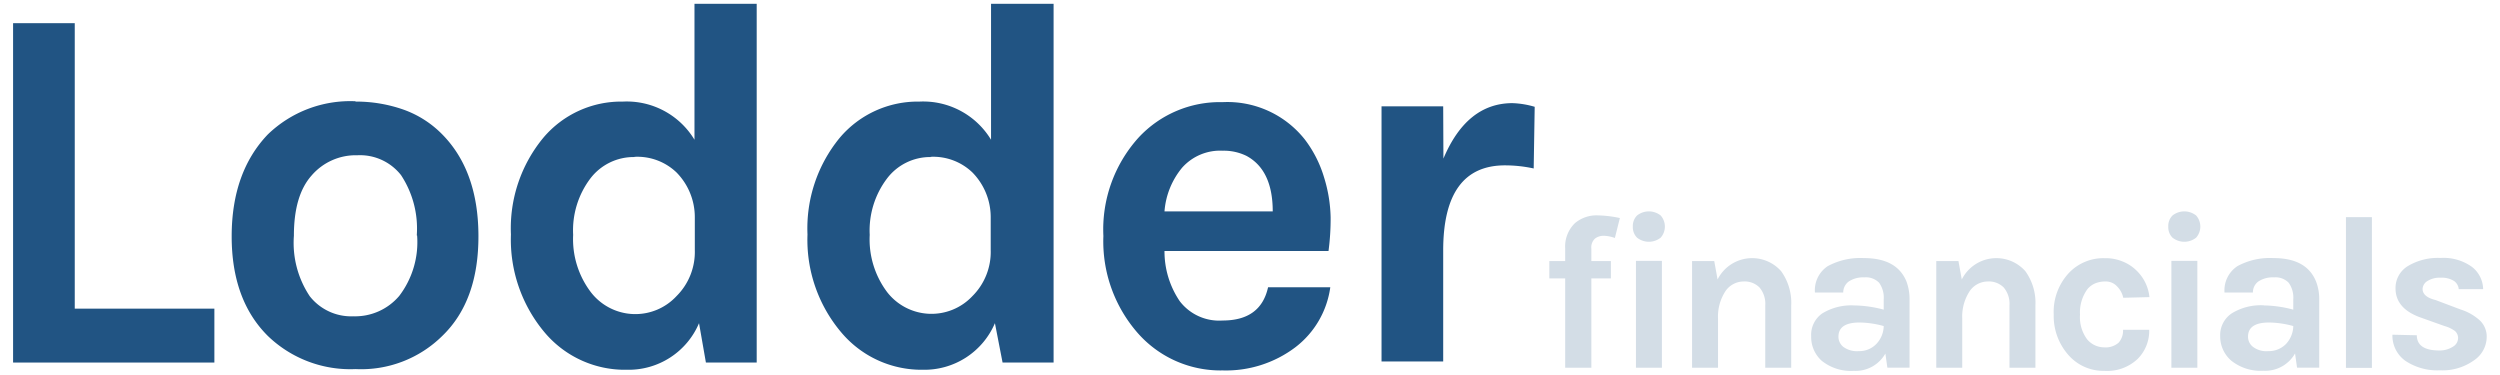 <svg id="Laag_1" data-name="Laag 1" xmlns="http://www.w3.org/2000/svg" viewBox="0 0 225.42 33.79"><defs><style>.cls-1{fill:#215483;}.cls-2{fill:#d3dde6;}</style></defs><title>woordmerk</title><polygon class="cls-1" points="6.74 27.83 19.33 27.83 19.33 32.69 1.18 32.69 1.18 2.09 6.74 2.09 6.74 27.83"/><path class="cls-1" d="M37.58,21.23a8.75,8.75,0,0,0-1.42-5.44A4.7,4.7,0,0,0,32.22,14a5.25,5.25,0,0,0-4.12,1.82c-1.07,1.2-1.6,3-1.6,5.44a8.67,8.67,0,0,0,1.43,5.45,4.75,4.75,0,0,0,3.94,1.81A5.21,5.21,0,0,0,36,26.68a8,8,0,0,0,1.61-5.45M32.06,9.16a12.88,12.88,0,0,1,4.34.73,9.23,9.23,0,0,1,3.49,2.24q3.24,3.3,3.25,9.15t-3.25,9a10.41,10.41,0,0,1-7.83,3,10.71,10.71,0,0,1-7.92-3q-3.26-3.25-3.25-9t3.25-9.15a10.7,10.7,0,0,1,7.92-3"/><path class="cls-1" d="M57.19,14.16a4.91,4.91,0,0,0-3.94,1.91,7.76,7.76,0,0,0-1.57,5.11,7.91,7.91,0,0,0,1.6,5.17A5.06,5.06,0,0,0,61,26.7a5.62,5.62,0,0,0,1.65-4.15v-3a5.75,5.75,0,0,0-1.65-4,5.1,5.1,0,0,0-3.77-1.41m5.8,15a6.89,6.89,0,0,1-6.5,4.2A9.45,9.45,0,0,1,49.13,30a13,13,0,0,1-3.06-8.86A12.8,12.8,0,0,1,49,12.41a9.19,9.19,0,0,1,7.16-3.25,7.13,7.13,0,0,1,6.46,3.44V.34h5.61V32.69H63.65Z"/><path class="cls-1" d="M83.94,14.16A4.89,4.89,0,0,0,80,16.07a7.77,7.77,0,0,0-1.58,5.11A7.91,7.91,0,0,0,80,26.35a5.06,5.06,0,0,0,7.68.35,5.62,5.62,0,0,0,1.65-4.15v-3a5.75,5.75,0,0,0-1.65-4,5.1,5.1,0,0,0-3.77-1.41m5.8,15a6.91,6.91,0,0,1-6.51,4.2A9.44,9.44,0,0,1,75.88,30a12.91,12.91,0,0,1-3.07-8.86,12.85,12.85,0,0,1,2.92-8.73A9.21,9.21,0,0,1,82.9,9.16a7.15,7.15,0,0,1,6.46,3.44V.34H95V32.69H90.4Z"/><path class="cls-1" d="M110.27,13.59a4.59,4.59,0,0,0-3.68,1.53A7,7,0,0,0,105,19.06h9.76q0-3.72-2.36-5a4.63,4.63,0,0,0-2.16-.47M119.39,16a12.92,12.92,0,0,1,.59,3.63,22,22,0,0,1-.19,3H105a8,8,0,0,0,1.37,4.52,4.47,4.47,0,0,0,3.87,1.75q3.44,0,4.1-3h5.61a8.21,8.21,0,0,1-3.16,5.42,10.37,10.37,0,0,1-6.55,2.08,9.93,9.93,0,0,1-7.59-3.3,12.54,12.54,0,0,1-3.16-8.82,12.35,12.35,0,0,1,3.16-8.86,10,10,0,0,1,7.59-3.21,8.9,8.9,0,0,1,7.4,3.35A10.64,10.64,0,0,1,119.39,16"/><path class="cls-1" d="M130.15,14.3c1.39-3.3,3.46-5,6.23-5a8,8,0,0,1,2,.33l-.09,5.56a12.22,12.22,0,0,0-2.59-.28q-5.57,0-5.57,7.68v10h-5.56v-23h5.56Z"/><path class="cls-2" d="M139.7,23.54h1.43V22.41a2.93,2.93,0,0,1,.87-2.28,3,3,0,0,1,2.06-.71,10.4,10.4,0,0,1,2,.24l-.45,1.8a3.1,3.1,0,0,0-1-.2,1.28,1.28,0,0,0-.79.25,1.08,1.08,0,0,0-.33.92v1.11h1.76V25.1h-1.76v8.06h-2.36V25.1H139.7Z"/><path class="cls-2" d="M147.51,23.52h2.34v9.64h-2.34Zm-.28-3.09a1.33,1.33,0,0,1,.38-1,1.72,1.72,0,0,1,2.13,0,1.51,1.51,0,0,1,0,2,1.72,1.72,0,0,1-2.13,0,1.33,1.33,0,0,1-.38-1"/><path class="cls-2" d="M154.87,25.2a3.49,3.49,0,0,1,5.73-.75,4.87,4.87,0,0,1,.91,3.09v5.62h-2.34V27.54a2.27,2.27,0,0,0-.52-1.62,1.89,1.89,0,0,0-1.44-.54,2,2,0,0,0-1.6.83,4.18,4.18,0,0,0-.7,2.5v4.45h-2.34V23.54h2Z"/><path class="cls-2" d="M169.85,29.4a8.45,8.45,0,0,0-2.18-.32c-1.27,0-1.9.43-1.9,1.27a1.17,1.17,0,0,0,.43.92,2.07,2.07,0,0,0,1.4.39,2.12,2.12,0,0,0,1.58-.64,2.39,2.39,0,0,0,.67-1.62m-2.66-1.86a10.75,10.75,0,0,1,2.66.38V27a2.3,2.3,0,0,0-.41-1.5,1.65,1.65,0,0,0-1.33-.49,2.37,2.37,0,0,0-1.41.37,1.23,1.23,0,0,0-.5,1h-2.55A2.6,2.6,0,0,1,164.8,24a6.17,6.17,0,0,1,3.24-.73c2,0,3.26.69,3.85,2.08a4.54,4.54,0,0,1,.29,1.68v6.12h-2L170,31.88a3.09,3.09,0,0,1-2.85,1.56,4.21,4.21,0,0,1-2.89-.91,2.88,2.88,0,0,1-.95-2.21,2.35,2.35,0,0,1,1-2.06,5,5,0,0,1,2.87-.72"/><path class="cls-2" d="M176.89,25.2a3.49,3.49,0,0,1,5.73-.75,4.87,4.87,0,0,1,.91,3.09v5.62h-2.34V27.54a2.27,2.27,0,0,0-.52-1.62,1.89,1.89,0,0,0-1.44-.54,2,2,0,0,0-1.6.83,4.18,4.18,0,0,0-.7,2.5v4.45h-2.34V23.54h2Z"/><path class="cls-2" d="M189.79,23.28a4,4,0,0,1,1.63.31,3.75,3.75,0,0,1,1.22.8,3.86,3.86,0,0,1,1.17,2.4l-2.36.06a2.08,2.08,0,0,0-.58-1.05,1.37,1.37,0,0,0-1-.42,2.44,2.44,0,0,0-.95.17,1.86,1.86,0,0,0-.7.52,3.56,3.56,0,0,0-.67,2.3,3.35,3.35,0,0,0,.63,2.21,2,2,0,0,0,1.54.74,1.78,1.78,0,0,0,1.31-.42,1.62,1.62,0,0,0,.4-1.16h2.36a3.57,3.57,0,0,1-1.05,2.63,4,4,0,0,1-3,1.07,4.19,4.19,0,0,1-3.19-1.38,5.3,5.3,0,0,1-1.37-3.71,5.14,5.14,0,0,1,1.37-3.74,4.28,4.28,0,0,1,3.21-1.33"/><path class="cls-2" d="M195.79,23.52h2.34v9.64h-2.34Zm-.28-3.09a1.33,1.33,0,0,1,.38-1,1.72,1.72,0,0,1,2.13,0,1.51,1.51,0,0,1,0,2,1.72,1.72,0,0,1-2.13,0,1.33,1.33,0,0,1-.38-1"/><path class="cls-2" d="M206.78,29.4a8.45,8.45,0,0,0-2.18-.32c-1.27,0-1.9.43-1.9,1.27a1.15,1.15,0,0,0,.44.92,2,2,0,0,0,1.39.39,2.16,2.16,0,0,0,1.59-.64,2.43,2.43,0,0,0,.66-1.62m-2.65-1.86a10.68,10.68,0,0,1,2.65.38V27a2.3,2.3,0,0,0-.41-1.5,1.64,1.64,0,0,0-1.32-.49,2.38,2.38,0,0,0-1.42.37,1.22,1.22,0,0,0-.49,1h-2.56A2.61,2.61,0,0,1,201.74,24a6.12,6.12,0,0,1,3.24-.73c2,0,3.26.69,3.84,2.08a4.34,4.34,0,0,1,.3,1.68v6.12h-2l-.18-1.28a3.09,3.09,0,0,1-2.85,1.56,4.24,4.24,0,0,1-2.9-.91,2.88,2.88,0,0,1-1-2.21,2.35,2.35,0,0,1,1.05-2.06,5,5,0,0,1,2.88-.72"/><rect class="cls-2" x="211.53" y="19.58" width="2.34" height="13.59"/><path class="cls-2" d="M217.92,30.23c0,.91.69,1.37,2,1.37a2.18,2.18,0,0,0,1.24-.33.91.91,0,0,0,.48-.76.83.83,0,0,0-.29-.67,2.88,2.88,0,0,0-.93-.44l-2.1-.75C216.76,28.11,216,27.22,216,26a2.3,2.3,0,0,1,1.1-2,5.24,5.24,0,0,1,2.95-.74,4.4,4.4,0,0,1,2.85.81,2.61,2.61,0,0,1,1,2h-2.2a1,1,0,0,0-.45-.75,2.12,2.12,0,0,0-1.19-.28,2.06,2.06,0,0,0-1.2.31.88.88,0,0,0-.42.7c0,.47.38.81,1.16,1l2.28.86a4.61,4.61,0,0,1,1.74,1,2,2,0,0,1,.6,1.51,2.56,2.56,0,0,1-1.13,2.06,4.87,4.87,0,0,1-3.09.91,5.19,5.19,0,0,1-3.09-.84,2.79,2.79,0,0,1-1.19-2.37Z"/></svg>